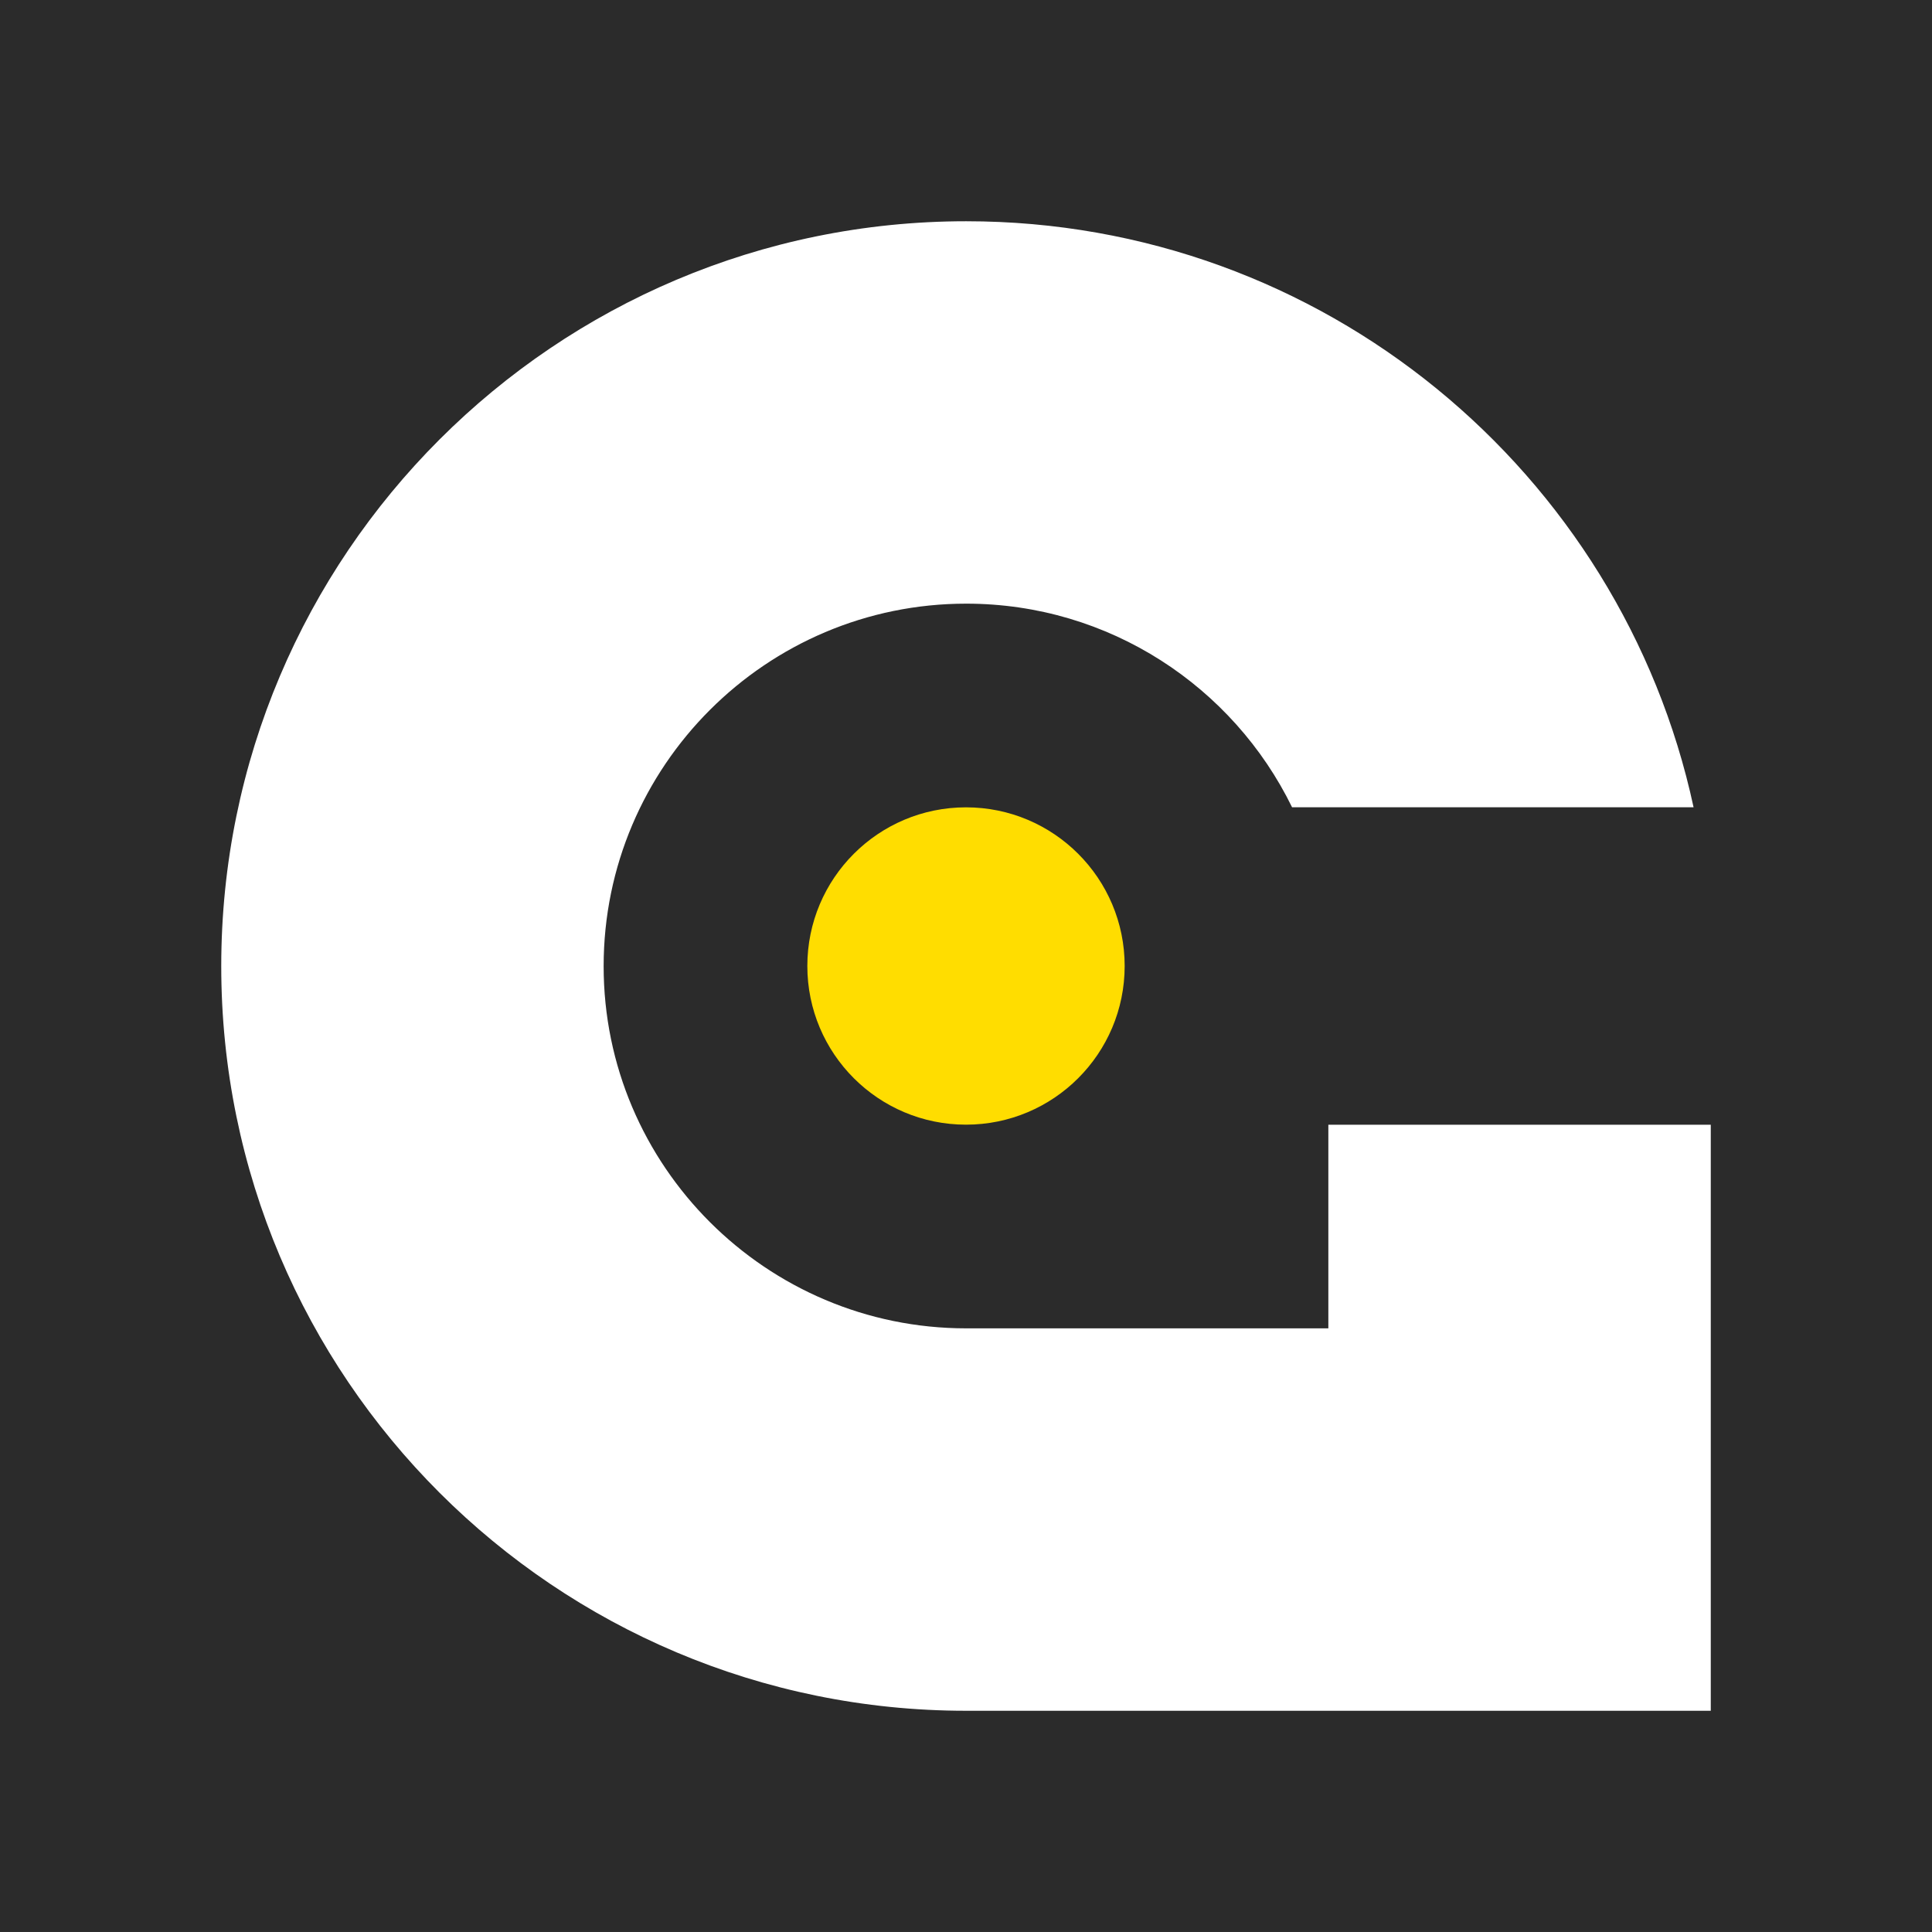 <?xml version="1.0" encoding="utf-8"?>
<!-- Generator: Adobe Illustrator 25.2.3, SVG Export Plug-In . SVG Version: 6.00 Build 0)  -->
<svg version="1.1" id="Слой_1" xmlns="http://www.w3.org/2000/svg" xmlns:xlink="http://www.w3.org/1999/xlink" x="0px" y="0px"
	 width="120px" height="119.999px" viewBox="0 0 120 119.999" style="enable-background:new 0 0 120 119.999;"
	 xml:space="preserve">
<style type="text/css">
	.st0{fill:#2B2B2B;}
	.st1{fill:#FFDD00;}
	.st2{fill:#FFFFFF;}
</style>
<rect y="-0" class="st0" width="120" height="120"/>
<g>
	<circle class="st1" cx="60" cy="60" r="9.855"/>
	<path class="st2" d="M82.506,69.859v12.647H60.012c-12.41,0-22.519-10.085-22.519-22.494
		c0-12.434,10.109-22.518,22.519-22.518c8.898,0,16.587,5.173,20.241,12.647h24.938
		c-4.485-20.81-23.017-36.399-45.179-36.399c-25.531,0-46.27,20.715-46.27,46.27
		c-0,25.555,20.739,46.247,46.27,46.247h46.247V69.859H82.506z"/>
</g>
</svg>
